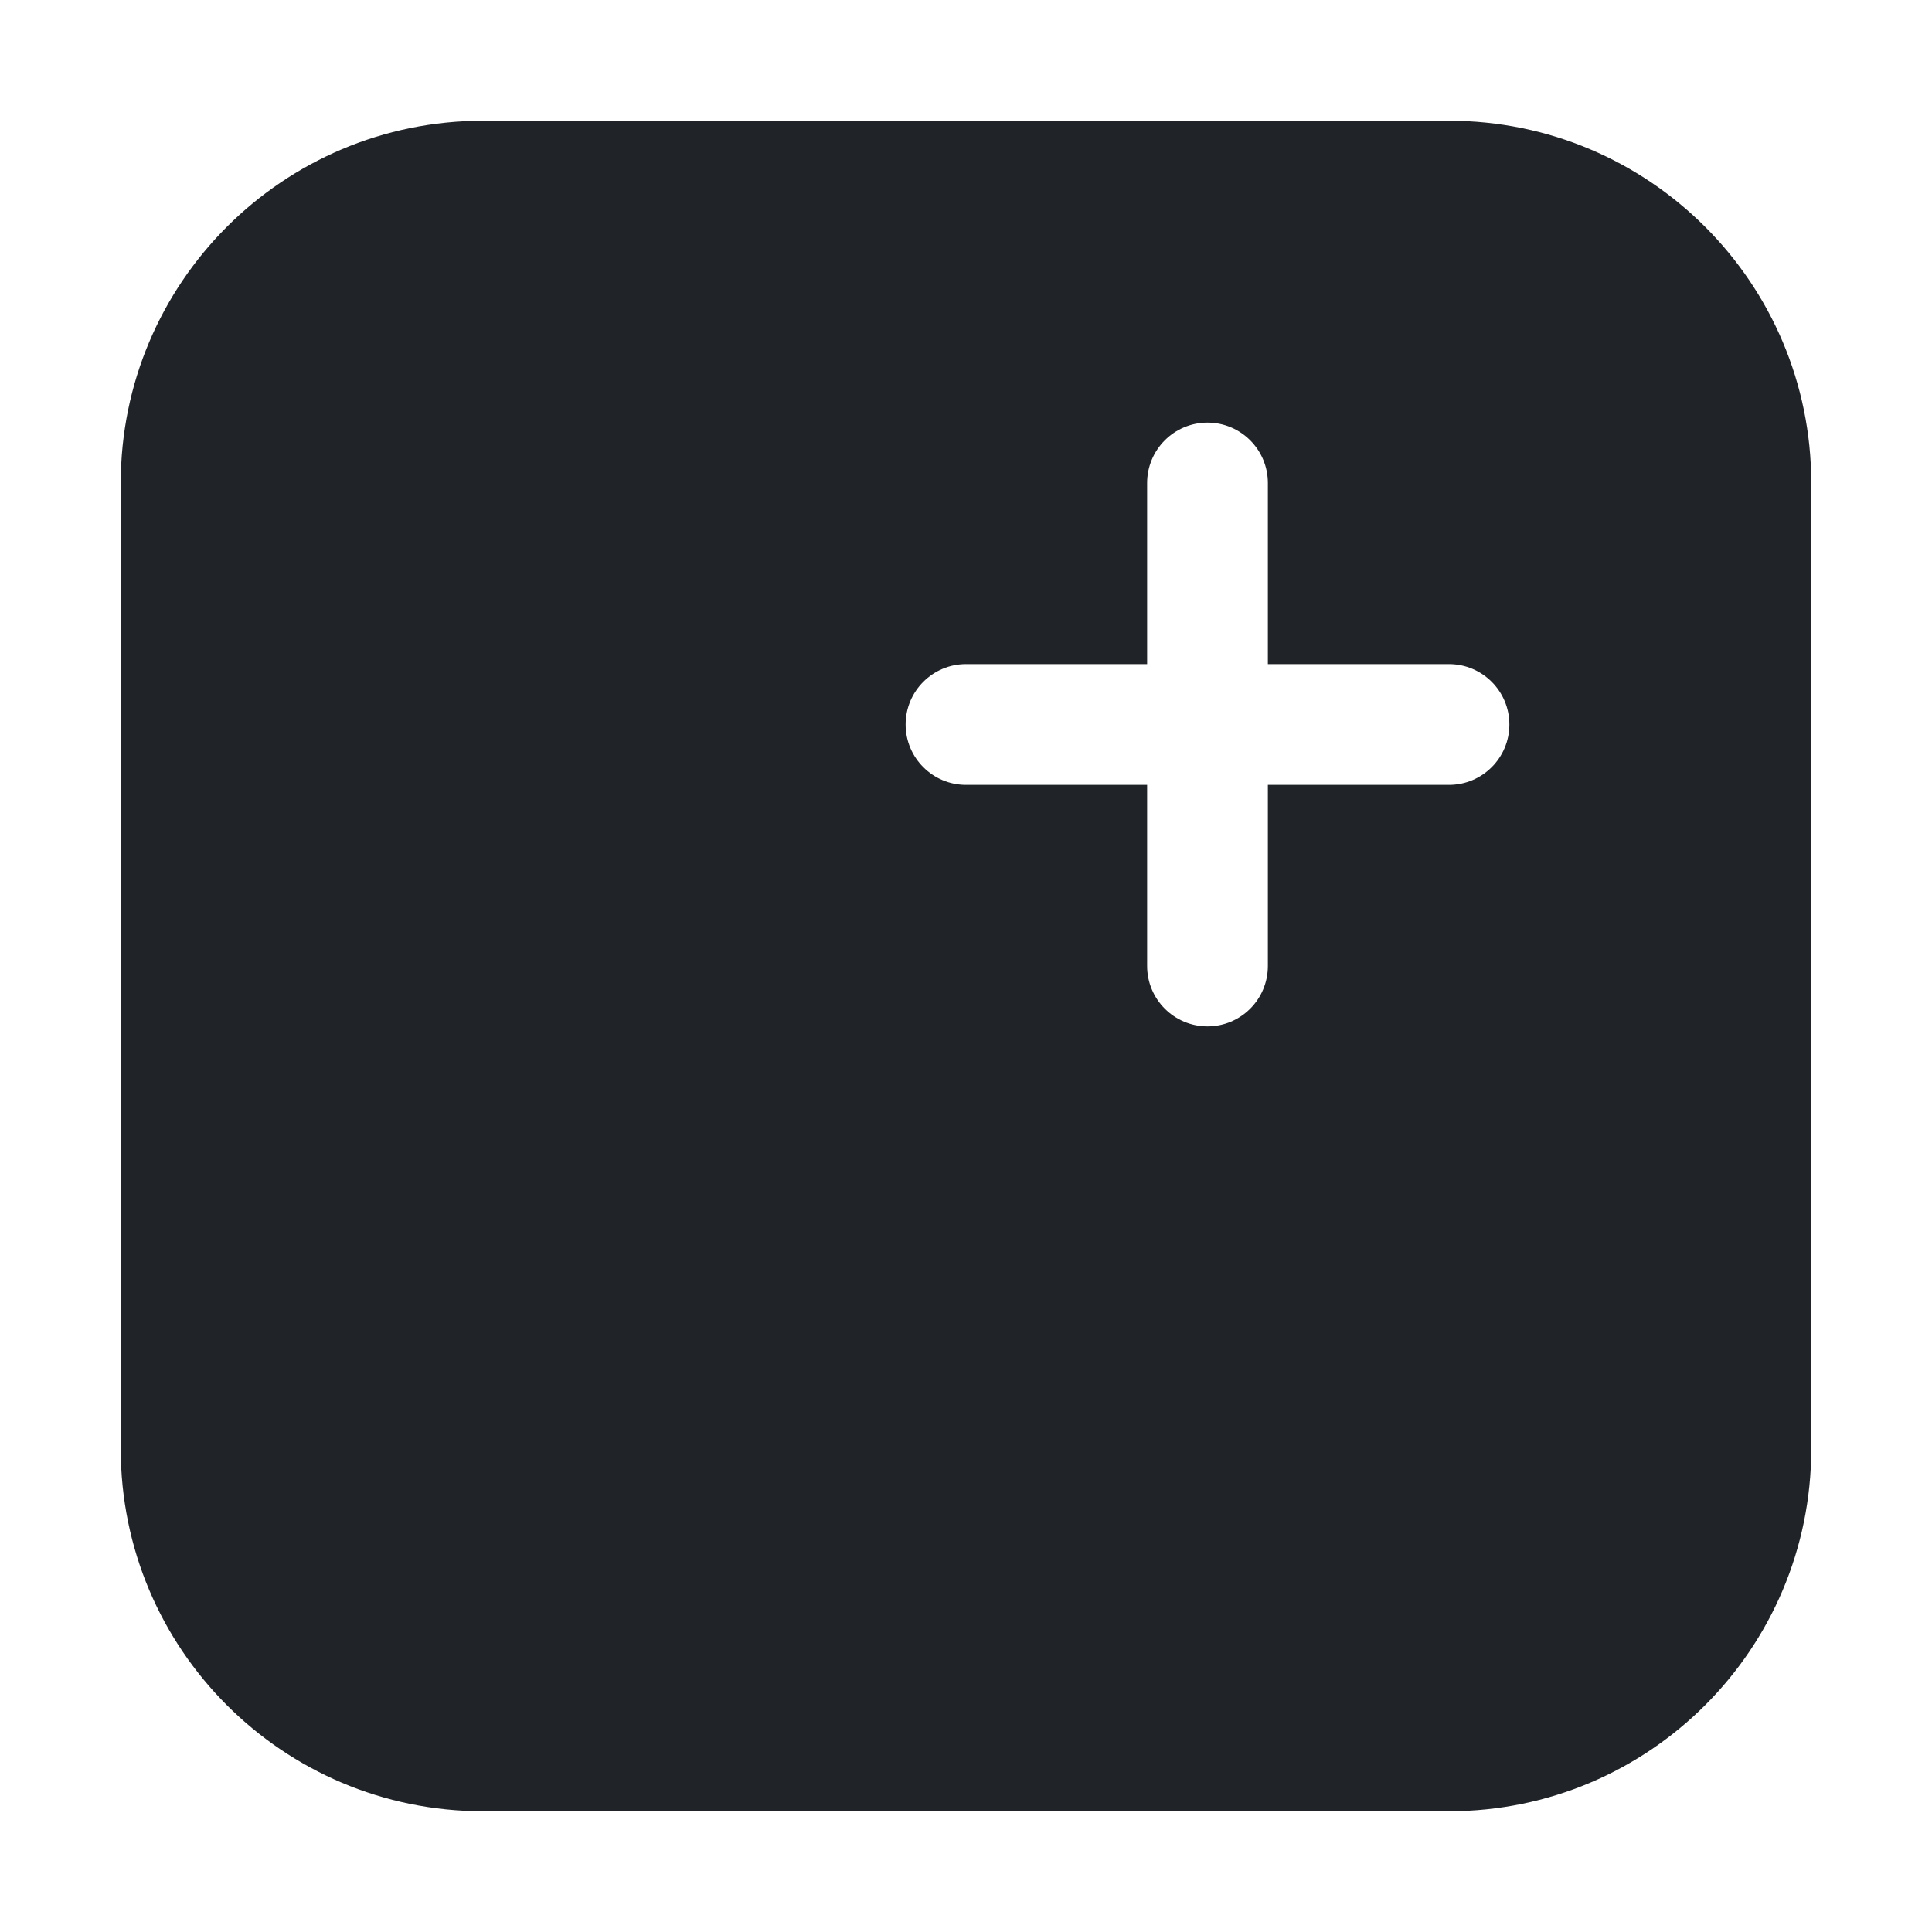 <?xml version="1.0" encoding="utf-8"?>
<svg width="800px" height="800px" viewBox="0 0 32 32" xmlns="http://www.w3.org/2000/svg">
<g fill="none" fill-rule="evenodd">
<path d="m0 0h32v32h-32z"/>
<path d="m24 2c3.314 0 6 2.686 6 6v16c0 3.314-2.686 6-6 6h-16c-3.314 0-6-2.686-6-6v-16c0-3.314 2.686-6 6-6zm-4 5c-.552 0-1 .448-1 1v3h-3c-.552 0-1 .448-1 1s.448 1 1 1h3v3c0 .552.448 1 1 1s1-.448 1-1v-3h3c.552 0 1-.448 1-1s-.448-1-1-1h-3v-3c0-.552-.448-1-1-1z" fill="#202327"/>
</g>
</svg>
